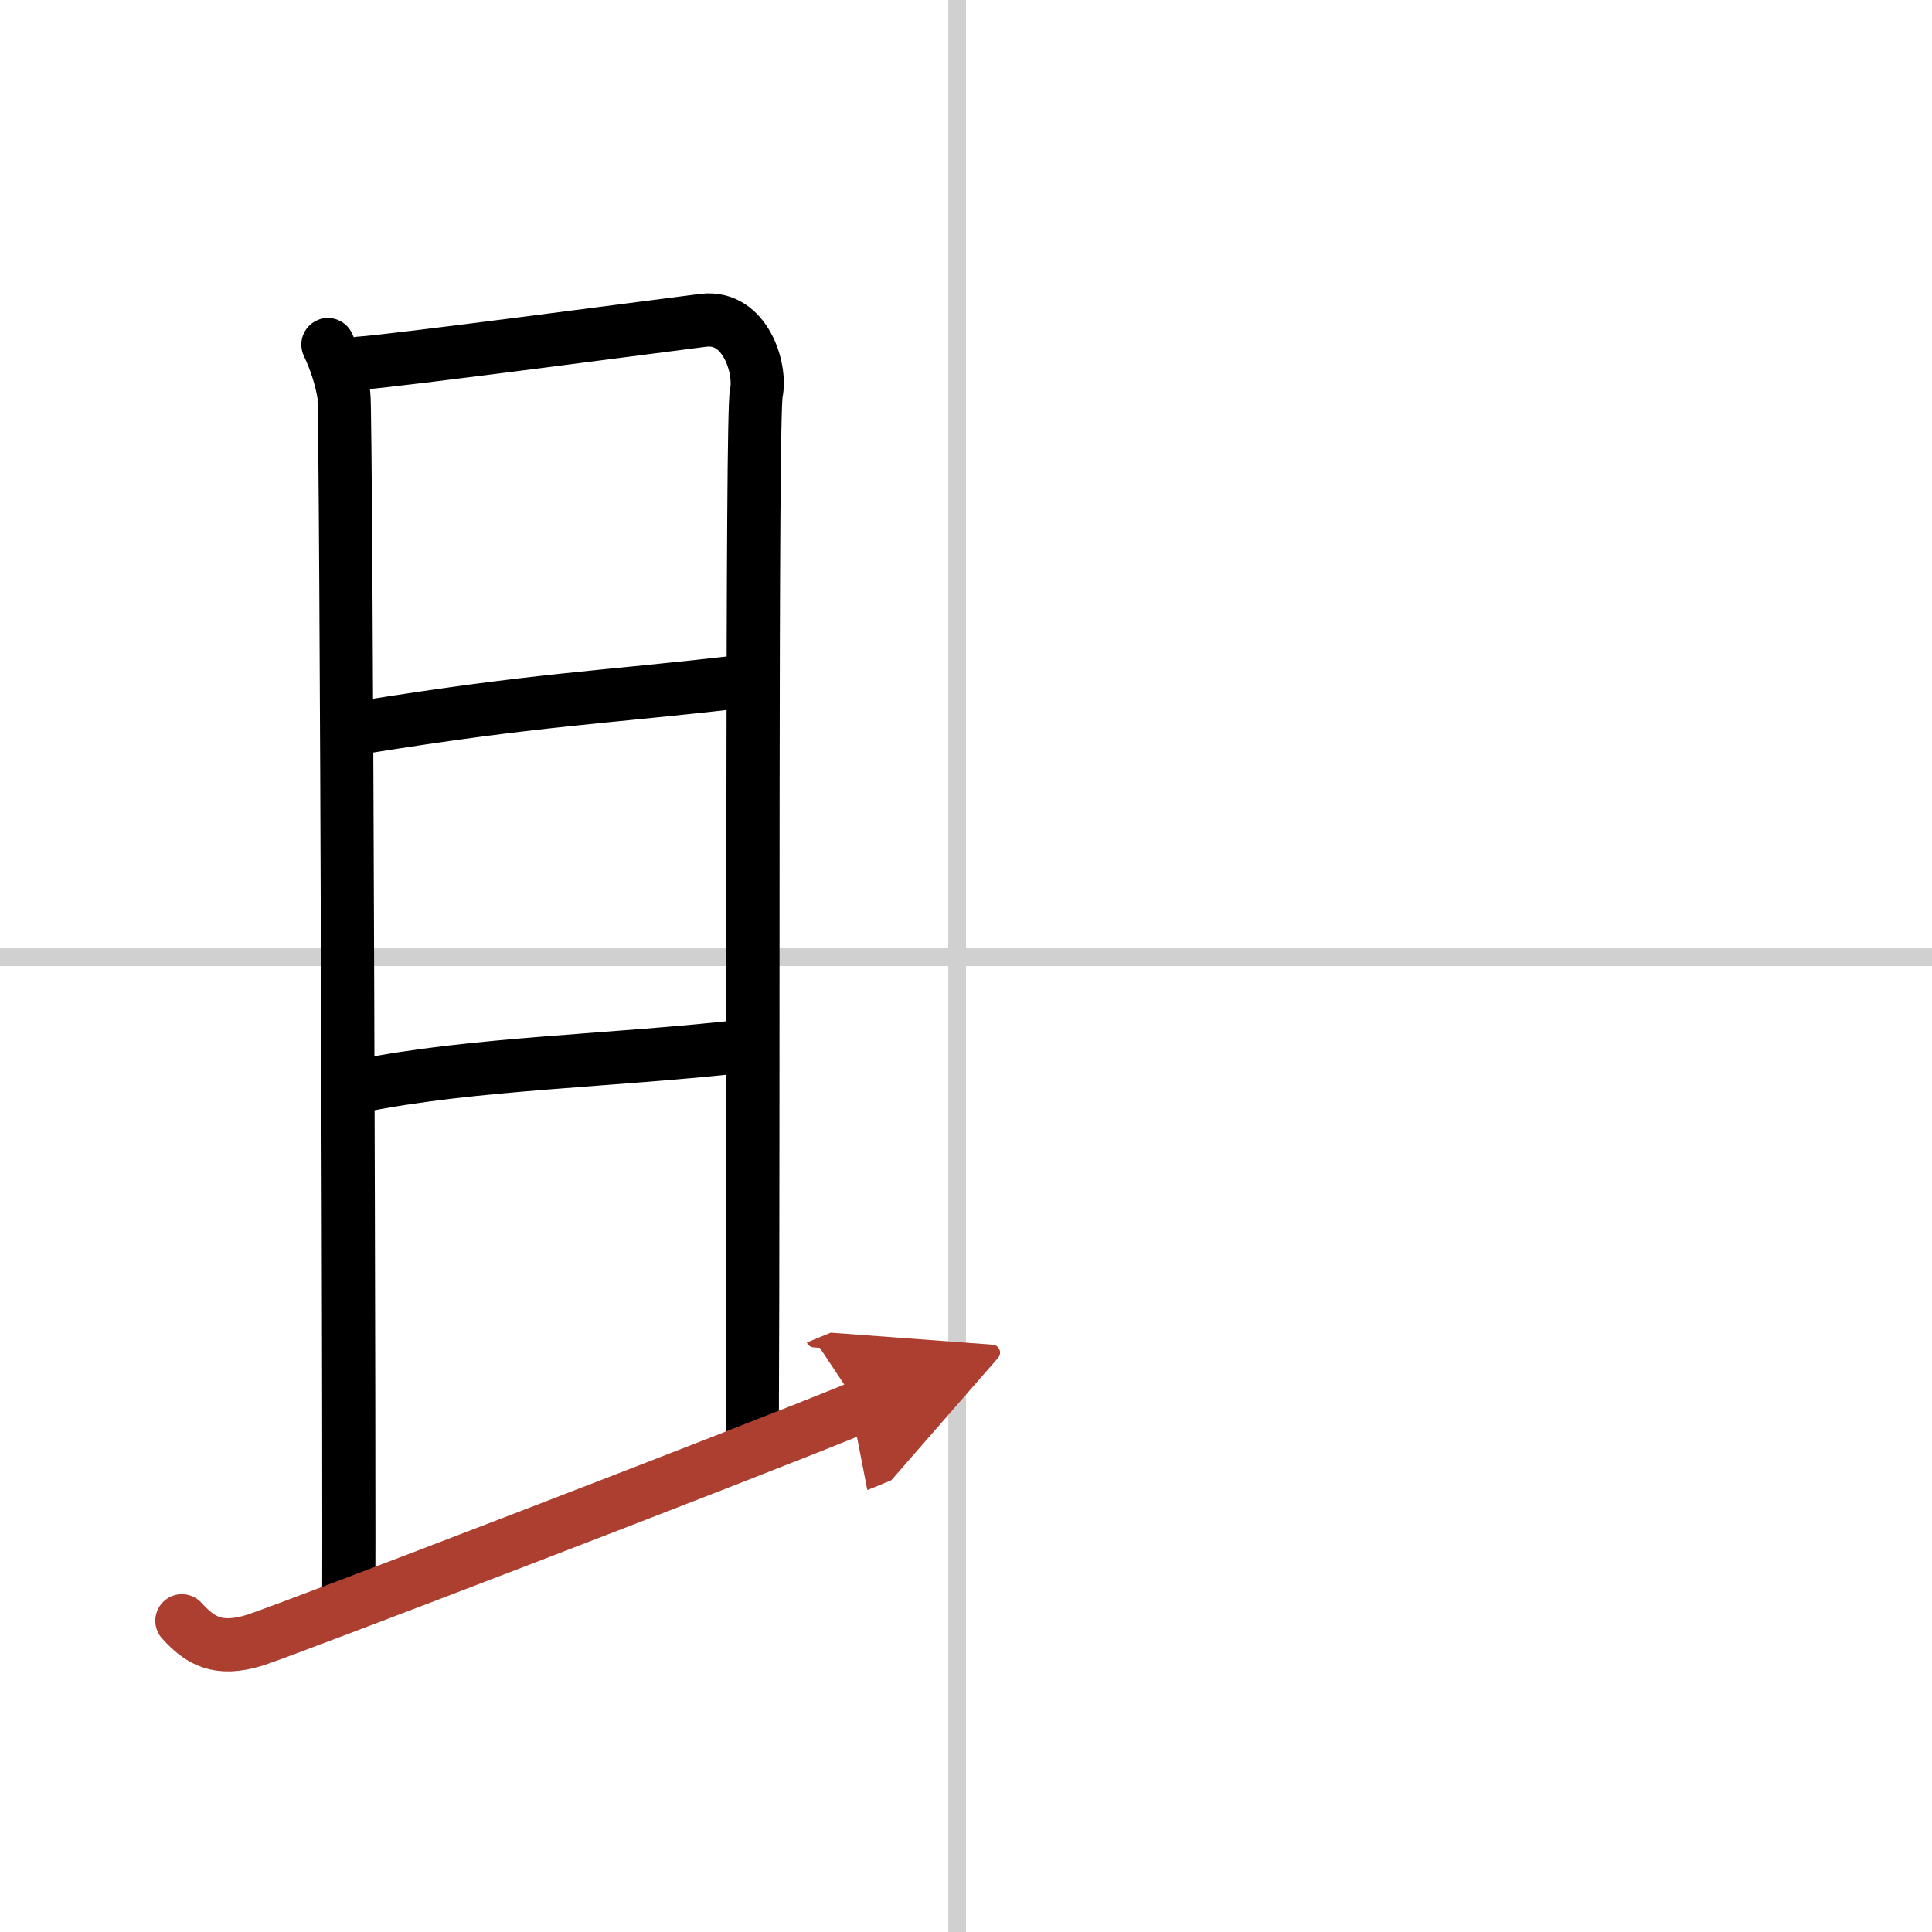 <svg width="400" height="400" viewBox="0 0 109 109" xmlns="http://www.w3.org/2000/svg"><defs><marker id="a" markerWidth="4" orient="auto" refX="1" refY="5" viewBox="0 0 10 10"><polyline points="0 0 10 5 0 10 1 5" fill="#ad3f31" stroke="#ad3f31"/></marker></defs><g fill="none" stroke="#000" stroke-linecap="round" stroke-linejoin="round" stroke-width="3"><rect width="100%" height="100%" fill="#fff" stroke="#fff"/><line x1="54" x2="54" y2="109" stroke="#d0d0d0" stroke-width="1"/><line x2="109" y1="54" y2="54" stroke="#d0d0d0" stroke-width="1"/><path d="m18.5 19.44c0.45 0.96 0.75 1.9 0.9 2.83s0.33 65.93 0.27 68"/><path d="m20.29 20.49c1.78-0.1 18.07-2.26 19.4-2.42 2.37-0.28 3.27 2.74 2.98 4.1-0.28 1.31-0.14 40.13-0.23 58.77"/><path d="m20.35 41.05c10.05-1.62 13.49-1.67 21.32-2.58"/><path d="m20.21 61.29c6.52-1.33 14.39-1.42 22.11-2.31"/><path d="m10.26 91.44c1 1.09 1.99 1.77 4.17 1.08 1.55-0.49 27.55-10.46 34.05-13.13" marker-end="url(#a)" stroke="#ad3f31"/></g></svg>
